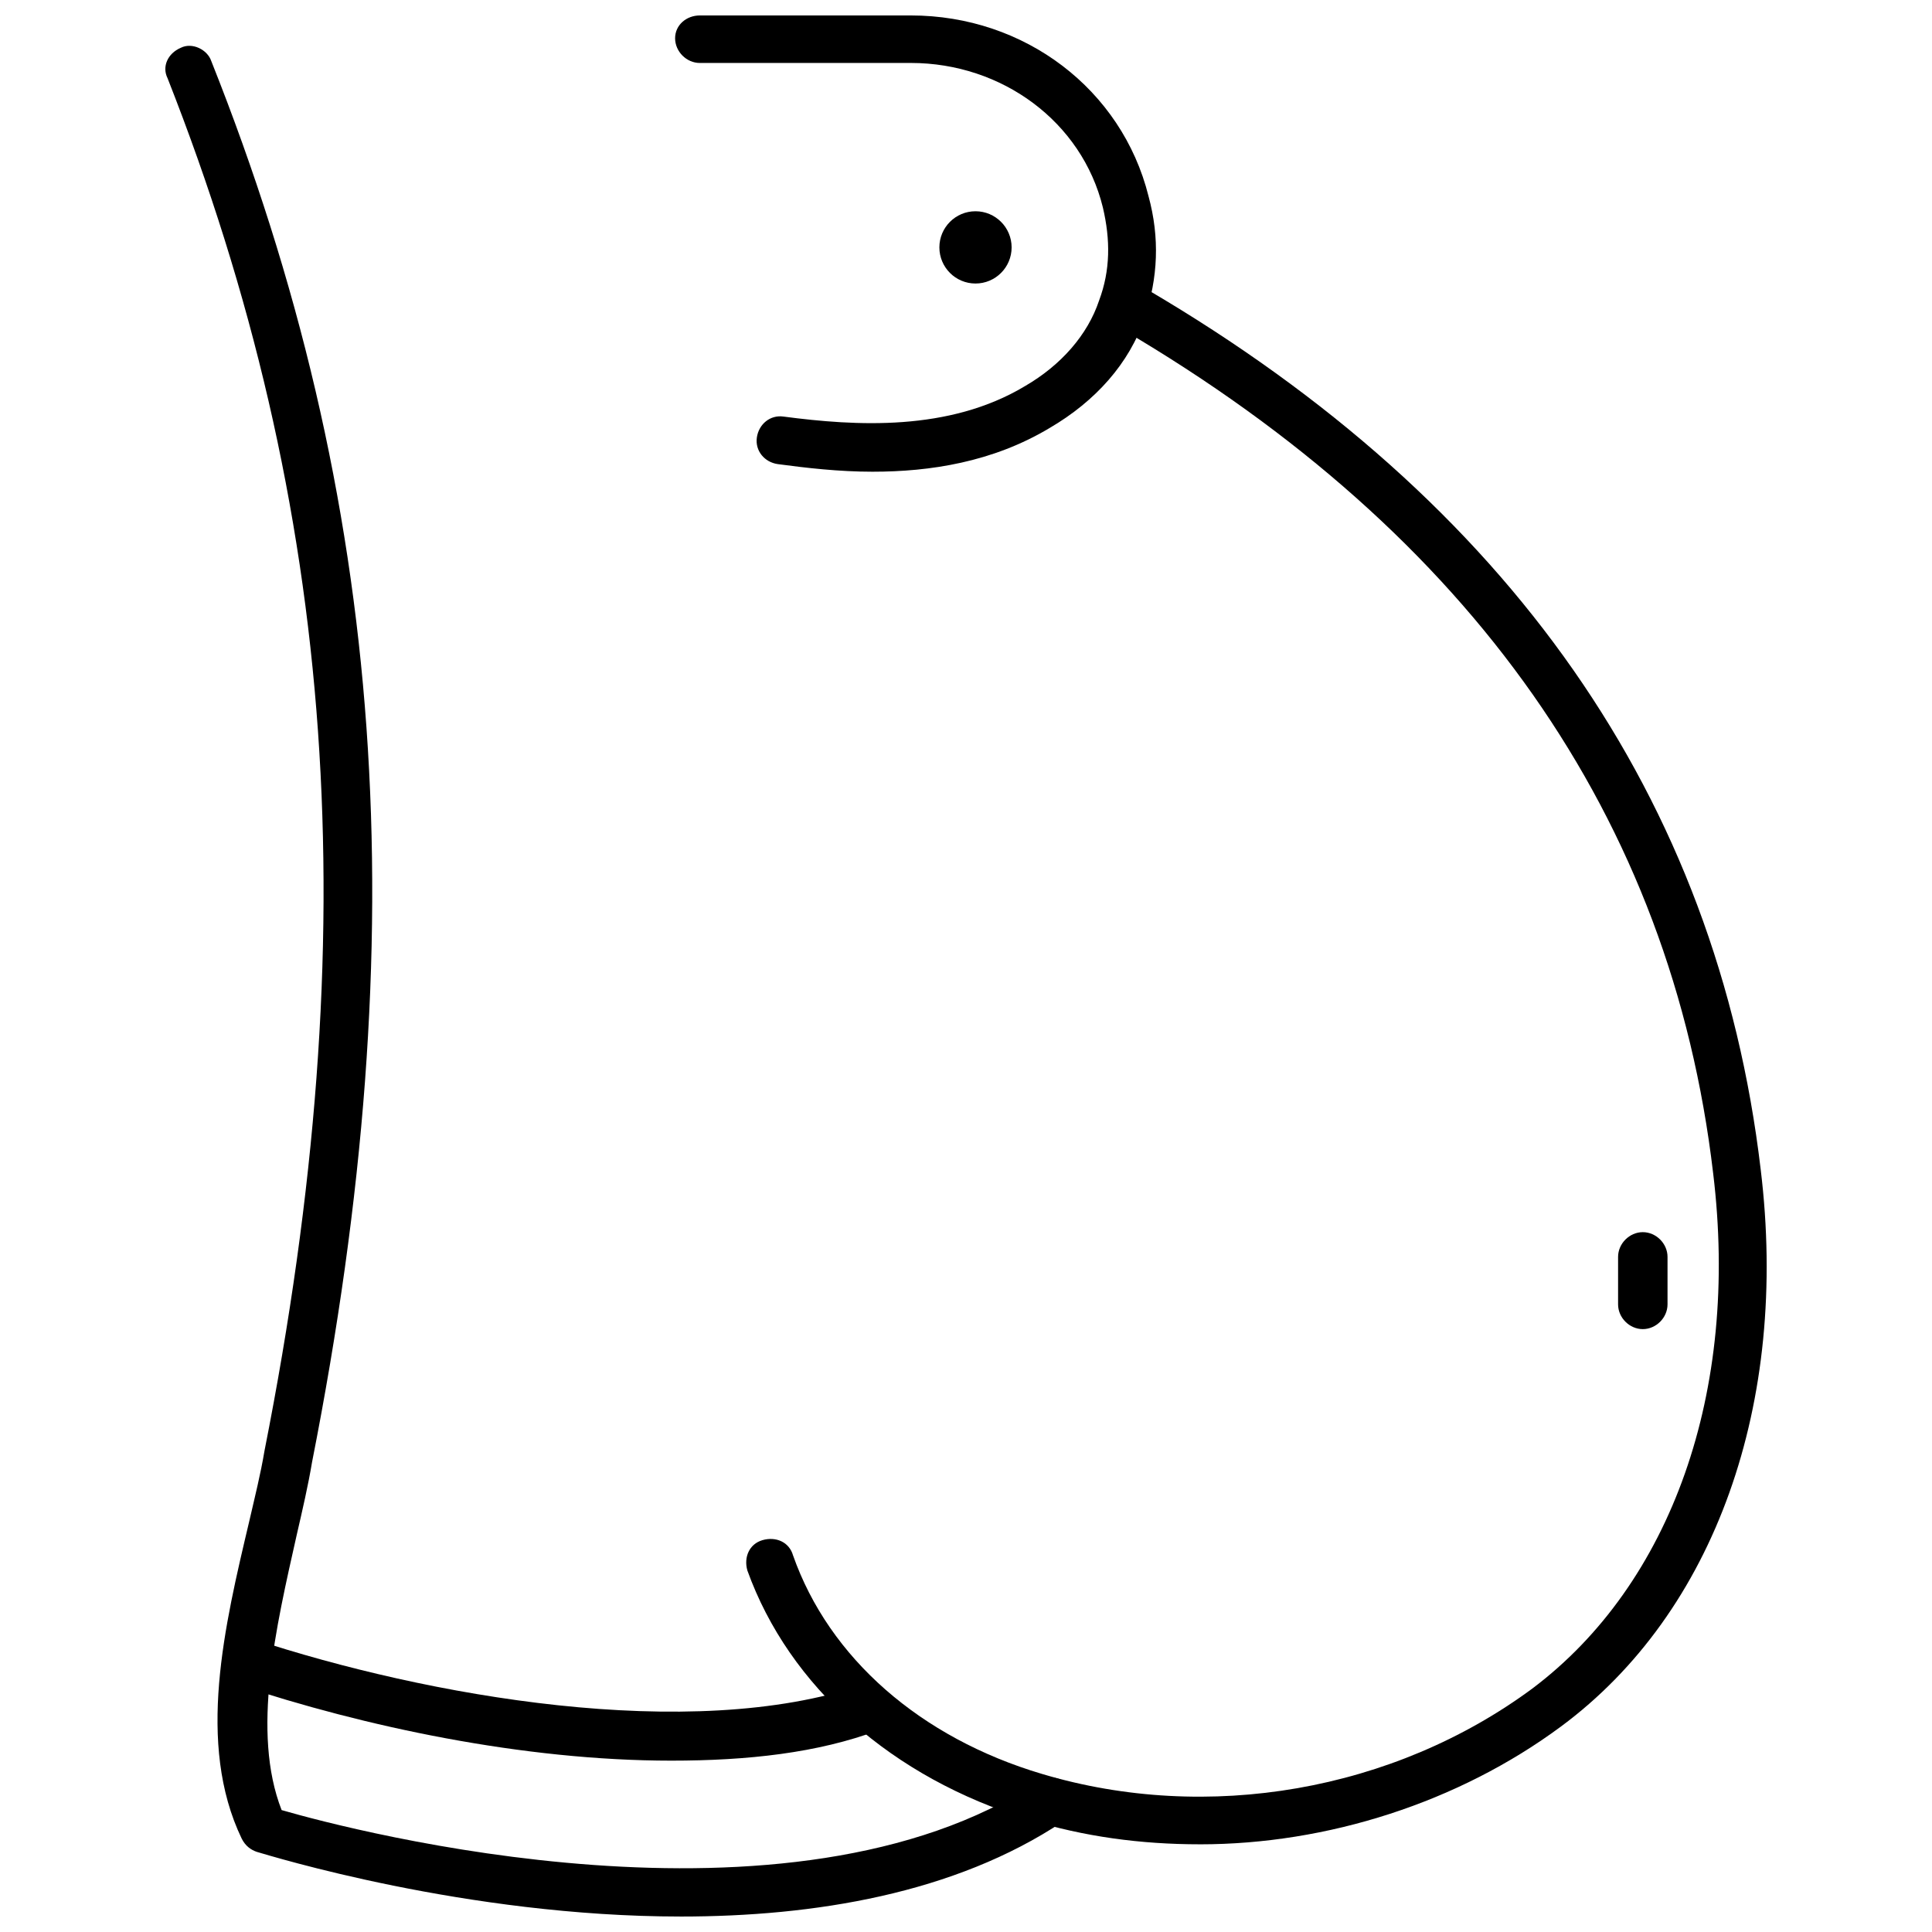 <?xml version="1.0" encoding="UTF-8"?>
<!-- Uploaded to: SVG Repo, www.svgrepo.com, Generator: SVG Repo Mixer Tools -->
<svg width="800px" height="800px" version="1.1" viewBox="144 144 512 512" xmlns="http://www.w3.org/2000/svg">
 <defs>
  <clipPath id="b">
   <path d="m322 148.09h129v121.91h-129z"/>
  </clipPath>
  <clipPath id="a">
   <path d="m187 156h242v495.9h-242z"/>
  </clipPath>
 </defs>
 <g clip-path="url(#b)">
  <path d="m375.31 269.01c-9.07 0-17.633-1.008-25.191-2.016-3.527-0.504-6.047-3.527-5.543-7.055s3.527-6.047 7.055-5.543c19.145 2.519 43.832 4.031 63.984-8.062 9.574-5.543 16.625-13.602 19.648-22.672 3.023-8.062 3.023-16.121 1.008-24.688-5.543-22.672-26.703-38.289-50.883-38.289l-55.926 0.004c-3.527 0-6.551-3.023-6.551-6.551 0-3.523 3.023-6.043 6.551-6.043h55.922c30.23 0 55.922 19.648 62.977 47.863 3.023 11.082 2.519 21.664-1.008 32.242-4.031 12.09-13.098 22.168-25.191 29.223-15.113 9.066-31.738 11.586-46.852 11.586z"/>
 </g>
 <path d="m461.97 632.76c-15.617 0-30.73-2.016-45.344-6.551-36.273-11.082-63.48-35.266-74.562-66-1.008-3.527 0.504-7.055 4.031-8.062 3.527-1.008 7.055 0.504 8.062 4.031 9.574 27.207 33.754 48.367 66 57.938 43.832 13.098 93.203 4.535 129.98-22.672 36.777-27.711 54.914-78.594 47.863-136.53-11.082-94.211-63.984-169.28-156.68-223.69-3.023-2.016-4.031-5.543-2.016-8.566 2.016-3.023 5.543-4.031 8.566-2.016 96.227 56.426 151.14 135.02 162.73 233.27 7.547 61.973-12.102 117.39-52.91 147.62-27.207 20.152-61.969 31.234-95.723 31.234z"/>
 <path d="m321.91 610.59c-39.297 0-81.617-9.07-114.87-20.152l4.031-12.09c45.848 15.113 115.88 27.711 161.72 12.09l4.031 12.09c-16.121 6.047-34.766 8.062-54.918 8.062z"/>
 <g clip-path="url(#a)">
  <path d="m324.43 651.9c-56.93 0-108.82-16.121-112.35-17.129-1.512-0.504-3.023-1.512-4.031-3.527-12.09-25.191-4.535-56.426 2.016-84.137 1.512-6.551 3.023-12.594 4.031-18.641 27.203-137.54 19.145-249.89-25.695-363.75-1.512-3.023 0-6.547 3.527-8.059 3.023-1.512 7.055 0.504 8.062 3.527 46.352 116.38 54.41 230.75 26.703 371.31-1.008 6.047-2.519 12.594-4.031 19.145-5.543 24.688-12.09 52.395-4.031 73.051 19.145 5.543 134.52 35.77 200.52-7.559 3.023-2.016 7.055-1.008 8.566 2.016 2.016 3.023 1.008 7.055-2.016 8.566-28.719 19.145-66 25.188-101.27 25.188z"/>
 </g>
 <path d="m579.36 496.23c-3.527 0-6.551-3.023-6.551-6.551v-12.594c0-3.527 3.023-6.551 6.551-6.551 3.527 0 6.551 3.023 6.551 6.551v12.594c-0.004 3.527-3.023 6.551-6.551 6.551z"/>
 <path d="m412.09 209.56c0 5.285-4.285 9.574-9.574 9.574-5.285 0-9.57-4.289-9.57-9.574s4.285-9.574 9.57-9.574c5.289 0 9.574 4.289 9.574 9.574"/>
</svg>